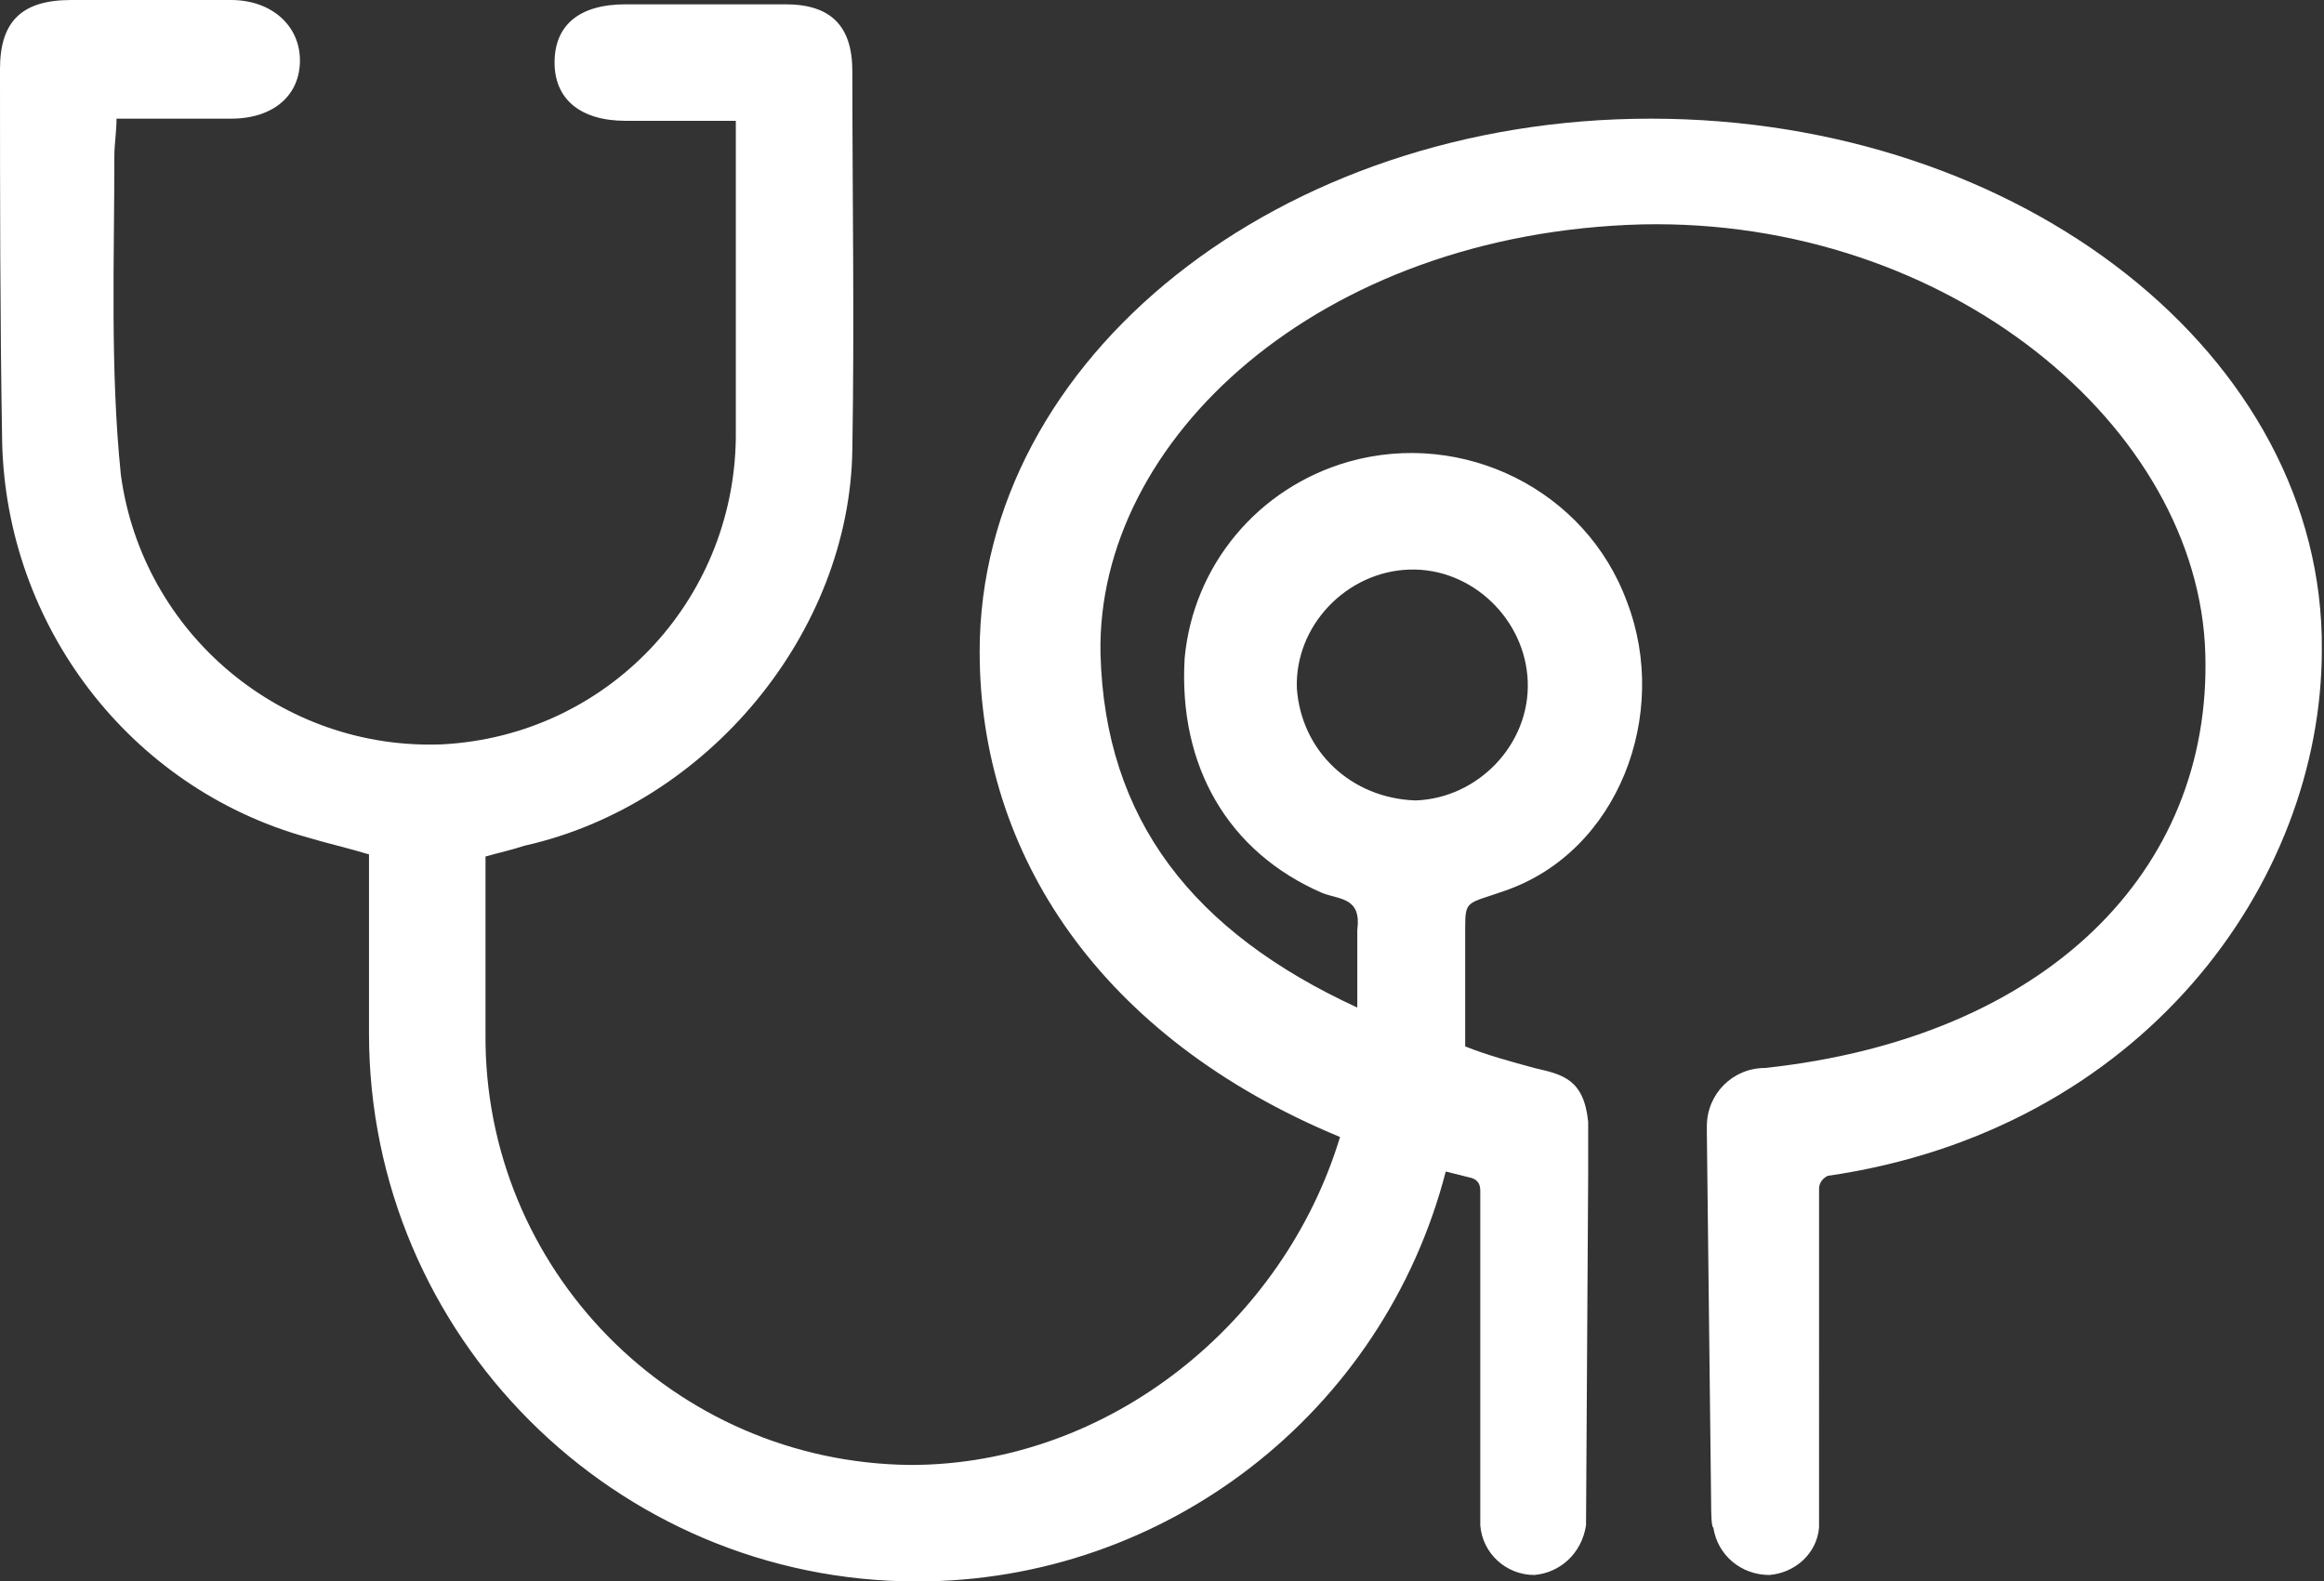 <?xml version="1.0" encoding="utf-8"?>
<!-- Generator: Adobe Illustrator 25.2.3, SVG Export Plug-In . SVG Version: 6.00 Build 0)  -->
<svg version="1.1" id="Ebene_1" xmlns="http://www.w3.org/2000/svg" xmlns:xlink="http://www.w3.org/1999/xlink" x="0px" y="0px"
	 viewBox="0 0 107.7 73.3" style="enable-background:new 0 0 107.7 73.3;" xml:space="preserve">
<rect x="0" y="0" width="107.7" height="73.3" fill="#333333" stroke="none"/>
<style type="text/css">
	.st0{fill:#FFFFFF;}
</style>
<g id="Ebene_2_1_">
	<g id="Urodynamik">
		<g id="urodynamik-2">
			<path class="st0" d="M76.5,5.5c-17.2,0-31.1,11.1-31.1,24.7c0,9.4,5.6,17.9,16.7,22.5c-2.6,8.6-10.7,15.2-19.9,15.2
				c-11-0.1-19.8-9.1-19.7-20c0,0,0,0,0-0.1c0-0.2,0-8,0-8.1c0.7-0.2,1.2-0.3,1.8-0.5c8.5-1.9,15.1-9.9,15.2-18.4
				c0.1-5.9,0-11.7,0-17.5c0-2.1-1-3.1-3.1-3.1c-2.5,0-5,0-7.4,0c-2.2,0-3.3,1-3.3,2.7s1.2,2.7,3.3,2.7c1.7,0,3.3,0,5.1,0
				c0,5.1,0,9.9,0,14.7c-0.1,7.6-6,13.8-13.6,14.2C13.1,34.8,6.6,29.4,5.6,22c-0.5-4.9-0.3-9.9-0.3-14.8c0-0.5,0.1-1.1,0.1-1.7
				c1.8,0,3.6,0,5.3,0c2,0,3.2-1.1,3.2-2.7S12.6,0,10.7,0C8.2,0,5.7,0,3.3,0C1,0,0,1,0,3.2C0,9,0,14.7,0.1,20.5
				C0.3,29,6,36.5,14.2,38.8c1,0.3,1.9,0.5,2.9,0.8c0,0,0,8.2,0,8.3c0,14,11.4,25.4,25.4,25.4c11.5,0,21.6-7.8,24.5-19
				c0.4,0.1,0.8,0.2,1.2,0.3c0.3,0.1,0.4,0.3,0.4,0.6c0,1.9,0,15.4,0,15.5c0.1,1.3,1.2,2.3,2.5,2.3c1.2-0.1,2.2-1,2.4-2.3
				c0-0.1,0.1-16.3,0.1-16.3v-2.4c-0.2-2-1.2-2.2-2.5-2.5c-1.1-0.3-2.2-0.6-3.2-1c0-0.2,0-0.5,0-0.8v-4.7c0-1.3,0.1-1.1,1.8-1.7
				c5.3-1.8,7.7-8.2,5.7-13.4c-1.9-5.2-7.6-8-12.9-6.5c-4.2,1.2-7.2,4.8-7.6,9.1c-0.3,5,2,9,6.4,10.9c0.8,0.3,1.8,0.2,1.6,1.7V45
				v1.7c-7.6-3.5-11.7-8.7-11.9-16.4c-0.2-9.9,10.1-19.5,25.1-19.9c14.2-0.3,25.8,9.4,26.1,19.9c0.3,10.1-7.4,17.8-20.4,19.2
				c-1.5,0-2.7,1.2-2.7,2.7c0,0.1,0,0.2,0,0.3l0.2,17.3c0,0.1,0,1,0.1,1c0.2,1.3,1.3,2.2,2.6,2.2c1.2-0.1,2.2-1,2.3-2.2
				c0,0,0-0.8,0-1V55.1c0-0.3,0.2-0.5,0.4-0.6c14.5-2.1,22.9-13.5,22.9-24.4C107.7,16.5,93.7,5.5,76.5,5.5z M60.1,31.9
				c-0.1-2.9,2.3-5.4,5.2-5.5c2.9-0.1,5.4,2.3,5.5,5.2c0.1,2.9-2.3,5.4-5.2,5.5c0,0,0,0,0,0C62.6,37,60.3,34.8,60.1,31.9z"/>
		</g>
	</g>
</g>
</svg>
